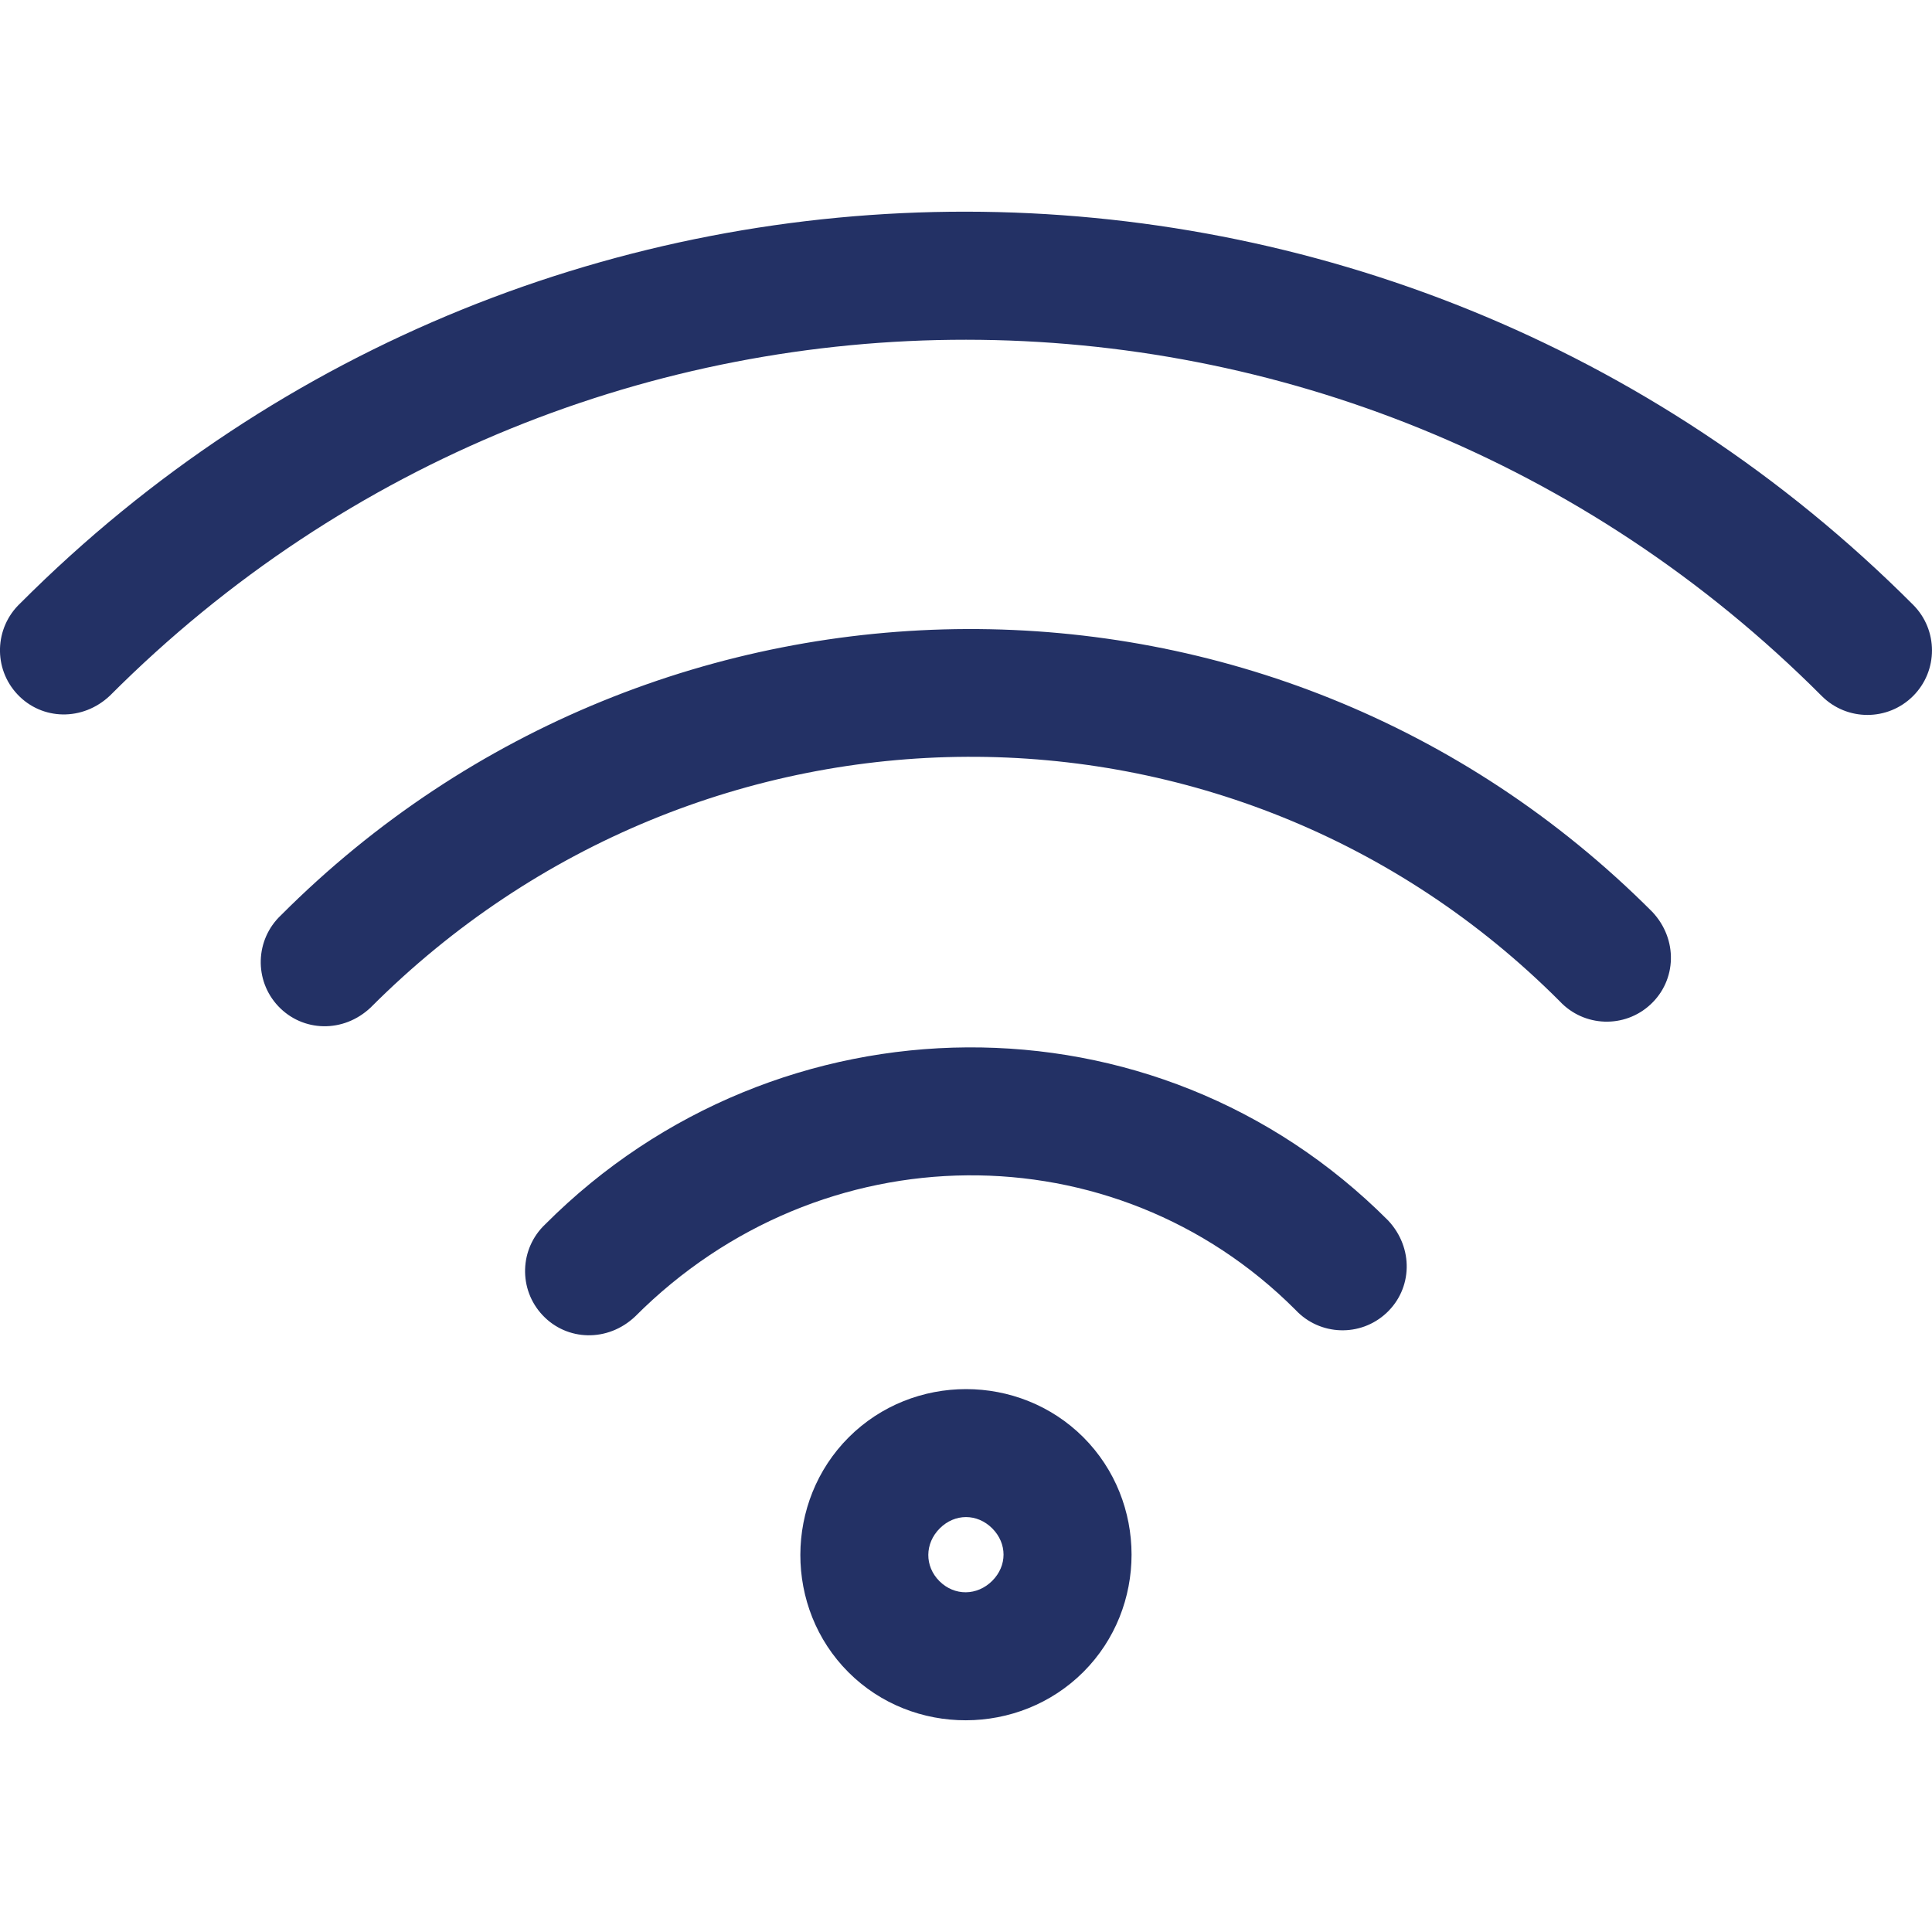<?xml version="1.0"?>
<svg xmlns="http://www.w3.org/2000/svg" xmlns:xlink="http://www.w3.org/1999/xlink" xmlns:svgjs="http://svgjs.com/svgjs" version="1.1" width="512" height="512" x="0" y="0" viewBox="0 0 32 32" style="enable-background:new 0 0 512 512" xml:space="preserve" class=""><g><path xmlns="http://www.w3.org/2000/svg" d="m30.174 11.528c.418.418 1.095.418 1.513 0 .417-.417.417-1.094 0-1.511-4.329-4.337-10.009-6.505-15.685-6.511-5.675-.005-11.348 2.158-15.668 6.488-.428.405-.448 1.08-.044 1.508.404.429 1.079.448 1.532.019 7.85-7.866 20.511-7.853 28.352.007zm-4.341 5.055c.402.431 1.077.454 1.507.052.431-.402.454-1.077.028-1.531-3.143-3.15-7.244-4.699-11.353-4.685-4.109.015-8.224 1.596-11.361 4.74-.429.404-.449 1.079-.045 1.507.405.429 1.08.449 1.532.02 5.49-5.502 14.274-5.533 19.692-.103zm-4.376 5.112c.402.431 1.077.454 1.507.052.431-.402.454-1.077.028-1.532-1.935-1.94-4.451-2.884-6.976-2.867-2.524.016-5.056.997-6.984 2.929-.429.404-.449 1.079-.044 1.508.404.429 1.08.448 1.532.02 3.077-3.084 7.939-3.113 10.937-.11zm-3.513 2.111c-1.065-1.064-2.821-1.064-3.886 0s-1.071 2.827-.005 3.892c1.064 1.064 2.827 1.059 3.892-.006 1.063-1.064 1.063-2.821-.001-3.886zm-1.509 2.377c-.25.25-.625.255-.875.006-.249-.249-.244-.625.005-.874.25-.25.62-.25.87 0 .249.25.249.619 0 .868z" fill="#233165" data-original="#000000" style="" class=""/></g></svg>
